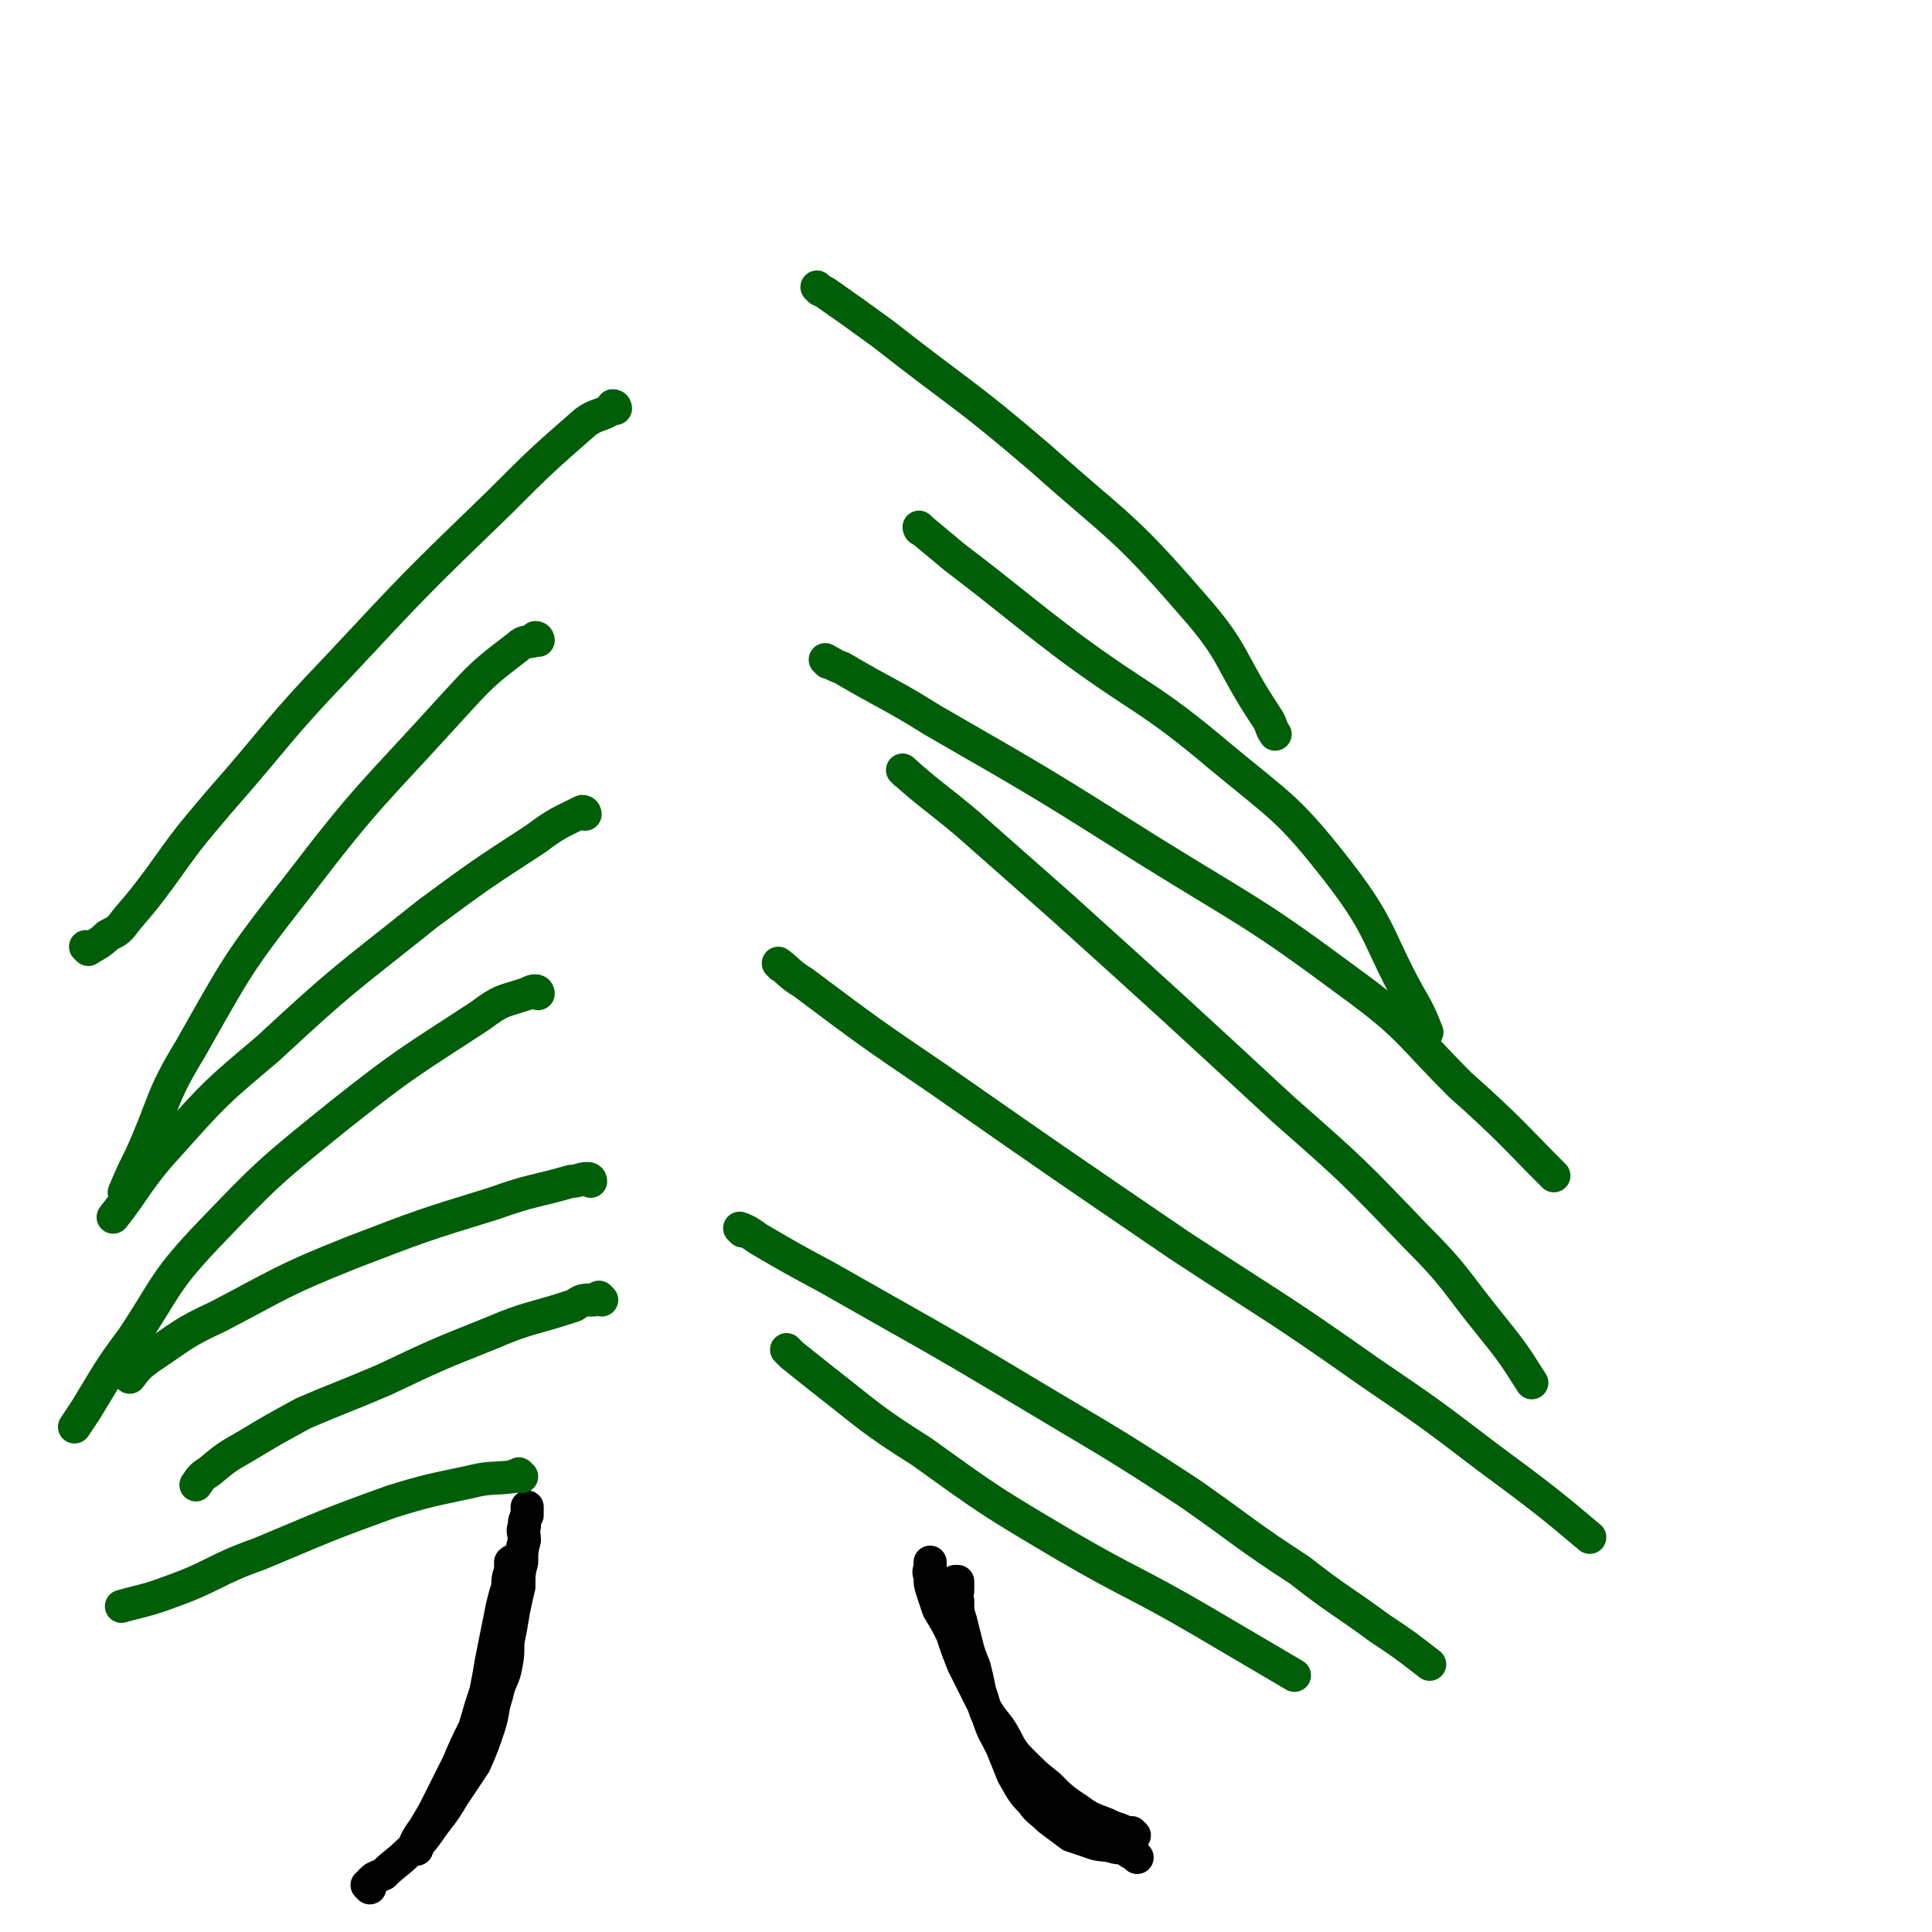 <svg viewBox='0 0 700 700' version='1.1' xmlns='http://www.w3.org/2000/svg' xmlns:xlink='http://www.w3.org/1999/xlink'><g fill='none' stroke='#000000' stroke-width='12' stroke-linecap='round' stroke-linejoin='round'><path d='M134,684c0,0 -1,-1 -1,-1 0,0 1,0 1,0 0,0 0,0 0,0 0,1 -1,0 -1,0 0,0 1,0 1,0 0,0 0,0 0,0 0,-1 0,-1 1,-2 1,-1 2,-1 4,-2 4,-4 5,-4 9,-8 4,-3 4,-3 7,-7 4,-6 5,-6 9,-13 4,-6 4,-6 8,-12 3,-7 3,-7 5,-13 2,-6 1,-6 3,-12 1,-5 2,-5 3,-9 1,-5 1,-5 1,-10 1,-5 1,-5 2,-11 1,-5 1,-5 2,-9 0,-5 0,-5 1,-9 0,-4 0,-4 1,-8 0,-3 -1,-3 0,-5 0,-2 0,-2 1,-4 0,-2 0,-2 0,-3 0,0 0,0 0,0 0,0 0,0 0,0 '/><path d='M151,670c0,0 -1,0 -1,-1 1,-3 2,-4 4,-7 3,-5 3,-5 6,-11 3,-6 3,-6 6,-12 3,-7 3,-7 6,-13 2,-7 2,-7 4,-13 1,-5 1,-5 2,-11 1,-5 1,-5 2,-10 1,-5 1,-5 2,-10 1,-4 1,-4 2,-7 0,-3 0,-3 1,-6 0,-2 0,-2 0,-3 1,-1 1,0 2,-1 0,0 0,0 0,0 '/><path d='M412,673c0,0 -1,-1 -1,-1 0,0 0,0 0,0 0,0 0,0 0,0 1,1 0,0 0,0 0,0 0,0 0,0 0,0 0,0 0,0 1,1 0,0 0,0 -2,-1 -2,-1 -3,-2 -2,-1 -2,0 -5,-1 -4,-1 -4,0 -9,-2 -3,-1 -3,-1 -6,-2 -4,-3 -4,-3 -8,-6 -3,-3 -4,-3 -6,-6 -4,-4 -4,-5 -7,-10 -2,-5 -2,-5 -4,-10 -3,-6 -3,-5 -5,-11 -2,-4 -1,-4 -3,-9 -1,-5 -1,-5 -2,-9 -2,-5 -2,-5 -3,-9 -1,-4 -1,-4 -2,-8 -1,-3 -1,-3 -1,-7 -1,-2 0,-2 0,-4 0,-1 0,-2 0,-3 -1,0 -1,0 -1,0 '/><path d='M411,665c0,0 -1,-1 -1,-1 0,0 0,0 0,0 0,0 0,0 0,0 1,1 0,0 0,0 0,0 0,0 0,0 0,0 0,0 0,0 1,1 0,0 0,0 0,0 0,0 0,0 0,0 0,0 0,0 -2,0 -2,0 -4,-1 -3,-1 -3,-1 -5,-2 -5,-2 -6,-2 -10,-5 -6,-4 -6,-4 -11,-9 -5,-4 -5,-4 -10,-9 -5,-5 -4,-6 -8,-12 -4,-5 -4,-5 -7,-11 -3,-6 -3,-6 -6,-12 -2,-5 -2,-5 -4,-11 -2,-4 -2,-4 -5,-9 -1,-3 -1,-3 -2,-6 -1,-3 -1,-3 -1,-6 -1,-2 0,-2 0,-3 0,-1 0,-1 0,-2 '/></g>
<g fill='none' stroke='#005E09' stroke-width='12' stroke-linecap='round' stroke-linejoin='round'><path d='M189,535c0,0 -1,-1 -1,-1 0,0 0,0 1,1 0,0 0,0 0,0 -2,0 -2,-1 -3,0 -8,1 -8,0 -16,2 -14,3 -15,3 -28,7 -25,9 -24,9 -48,19 -17,6 -16,8 -33,14 -8,3 -10,3 -17,5 '/><path d='M218,471c0,0 -1,-1 -1,-1 0,0 1,1 1,1 -1,0 -2,-1 -3,0 -4,0 -4,0 -7,2 -15,5 -16,4 -30,10 -20,8 -20,8 -39,17 -14,6 -15,6 -29,12 -11,6 -11,6 -21,12 -7,4 -7,4 -13,9 -3,2 -3,2 -5,5 '/><path d='M214,428c0,0 0,-1 -1,-1 -3,0 -3,1 -6,1 -14,4 -14,3 -28,8 -26,8 -26,8 -52,18 -25,10 -25,11 -48,23 -13,6 -13,7 -25,15 -4,3 -4,3 -7,7 '/><path d='M195,360c0,0 0,-1 -1,-1 -1,0 -1,0 -3,1 -9,3 -9,2 -17,8 -26,17 -27,17 -51,36 -26,21 -26,21 -49,45 -15,16 -14,18 -26,36 -9,12 -9,13 -17,26 -2,3 -2,3 -4,6 '/><path d='M212,295c0,0 0,-1 -1,-1 -8,4 -9,4 -17,10 -20,13 -20,13 -39,27 -30,24 -30,23 -58,49 -19,16 -19,16 -36,35 -11,12 -12,16 -20,26 '/><path d='M195,232c0,0 0,-1 -1,-1 0,0 0,1 0,1 -3,1 -4,0 -6,2 -13,10 -13,10 -24,22 -29,32 -30,31 -56,65 -22,28 -22,29 -39,59 -11,18 -9,19 -18,39 -3,6 -3,6 -6,13 '/><path d='M223,148c0,0 0,-1 -1,-1 0,0 0,1 0,1 -5,3 -6,2 -10,5 -16,14 -16,14 -31,29 -30,29 -30,29 -58,59 -23,24 -22,25 -44,50 -11,13 -11,13 -21,27 -6,8 -6,8 -12,15 -3,4 -3,4 -7,6 -3,3 -4,3 -7,5 0,0 0,0 0,0 0,0 -1,-1 -1,-1 '/><path d='M286,490c0,0 -1,-1 -1,-1 0,0 0,0 1,1 0,0 0,0 0,0 0,0 0,0 1,1 5,4 5,4 10,8 18,14 18,15 37,27 25,18 25,18 52,34 24,14 25,13 49,27 17,10 17,10 34,20 '/><path d='M269,446c0,0 -1,-1 -1,-1 3,1 4,2 7,4 12,7 12,7 25,14 35,20 36,20 71,41 30,18 31,18 60,37 20,14 20,15 40,28 14,11 14,10 29,21 9,6 9,6 18,13 '/><path d='M283,350c0,0 -1,-1 -1,-1 4,3 4,4 9,7 24,18 24,18 49,35 43,30 43,30 87,60 35,23 35,22 69,46 22,15 22,15 43,31 19,14 24,18 37,29 '/><path d='M328,280c0,0 -1,-1 -1,-1 10,9 11,9 23,19 17,15 17,15 34,30 41,37 41,37 81,74 25,22 25,22 48,46 15,15 14,16 27,32 8,10 8,10 15,21 '/><path d='M300,240c0,0 -1,-1 -1,-1 2,1 3,2 6,3 17,10 17,9 33,19 40,23 40,23 78,47 37,23 38,22 73,48 22,16 21,18 40,37 18,16 20,19 34,33 '/><path d='M297,105c0,0 -1,-1 -1,-1 1,1 1,1 3,2 10,7 10,7 21,15 28,22 29,21 57,45 28,25 30,24 55,53 16,18 13,20 27,41 2,3 1,3 3,6 '/><path d='M334,192c0,0 -1,-1 -1,-1 0,0 0,1 1,1 0,0 0,0 0,0 6,5 6,5 12,10 21,16 20,16 41,32 27,20 29,18 55,40 23,19 25,19 43,42 17,22 14,25 28,49 2,4 2,4 4,9 '/></g>
</svg>